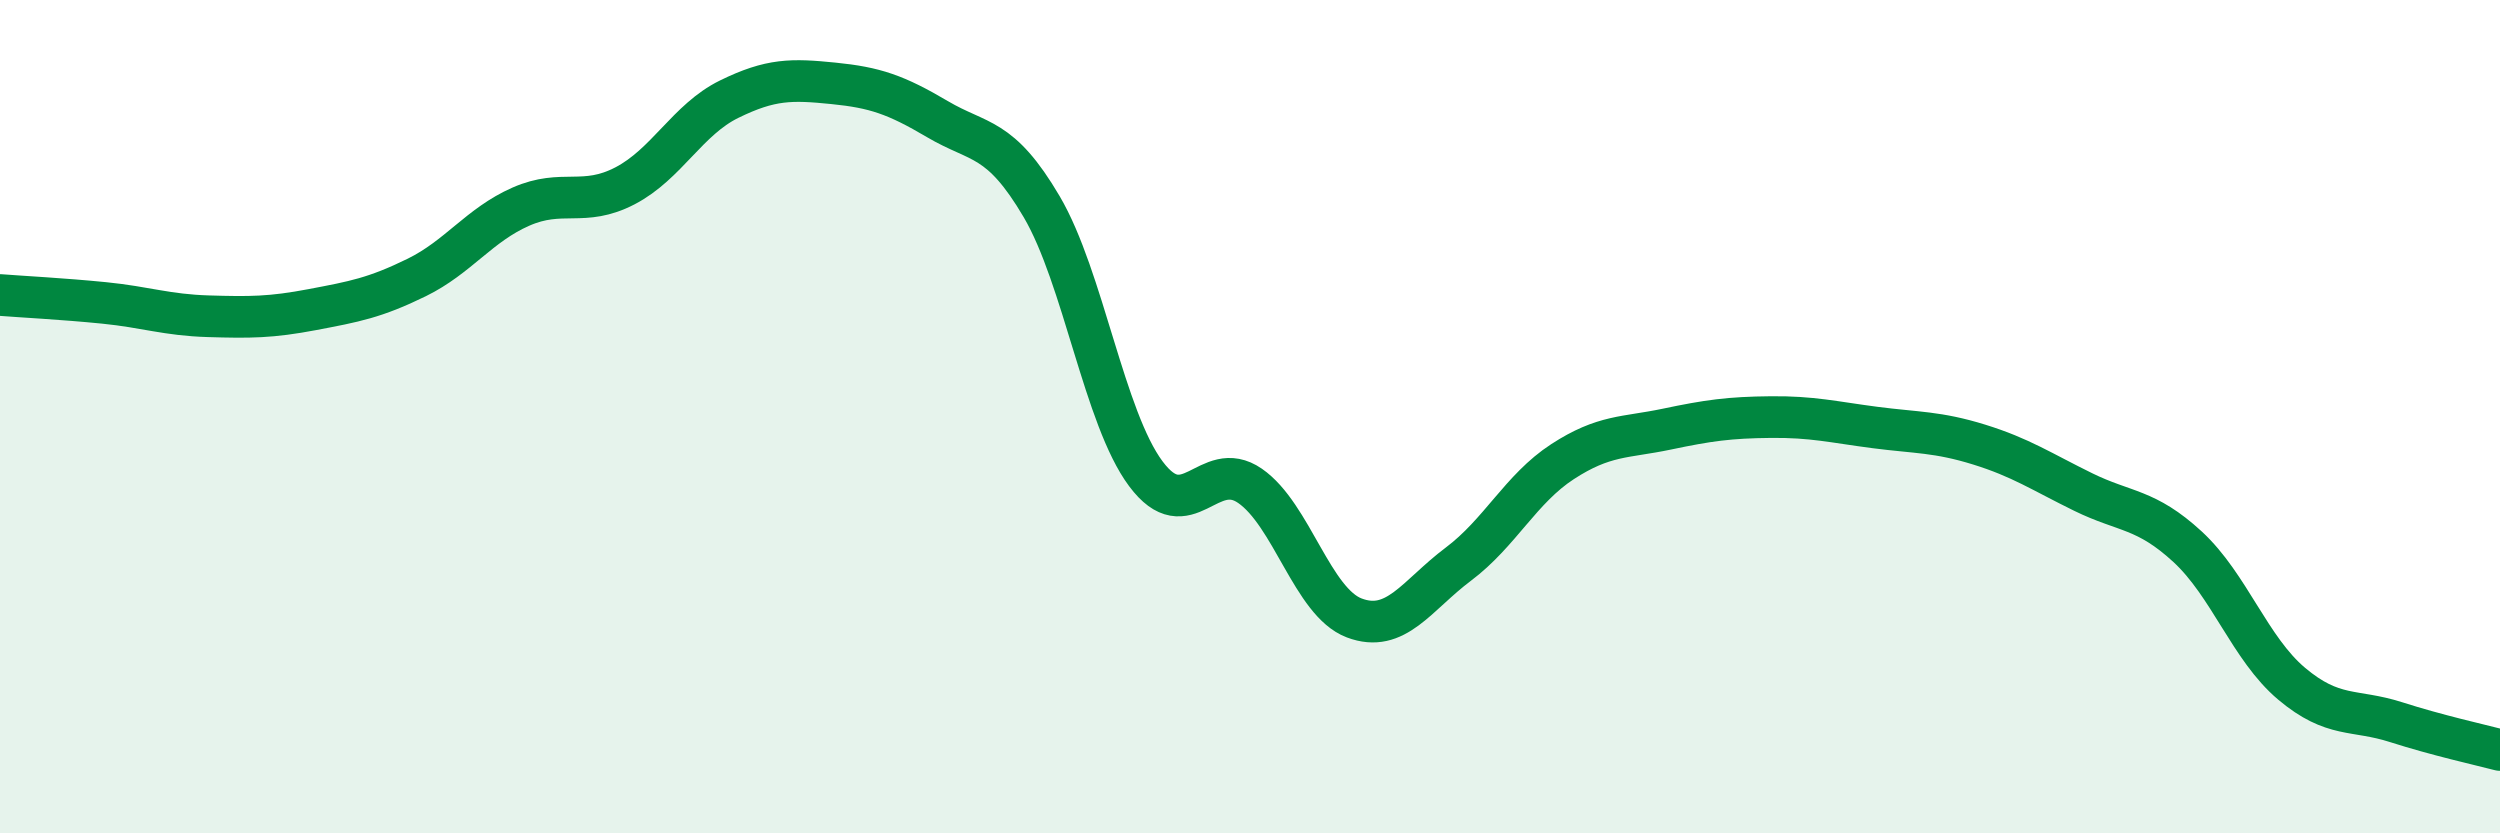 
    <svg width="60" height="20" viewBox="0 0 60 20" xmlns="http://www.w3.org/2000/svg">
      <path
        d="M 0,7.08 C 0.5,7.12 1.5,7.17 2.5,7.27 C 3.5,7.37 4,7.56 5,7.59 C 6,7.62 6.5,7.62 7.5,7.43 C 8.5,7.24 9,7.15 10,6.66 C 11,6.17 11.5,5.4 12.5,4.96 C 13.5,4.52 14,4.98 15,4.46 C 16,3.94 16.5,2.87 17.5,2.38 C 18.5,1.89 19,1.9 20,2 C 21,2.1 21.5,2.27 22.5,2.86 C 23.5,3.45 24,3.26 25,4.96 C 26,6.66 26.5,10.03 27.5,11.37 C 28.5,12.71 29,10.97 30,11.66 C 31,12.35 31.5,14.45 32.5,14.83 C 33.5,15.21 34,14.29 35,13.54 C 36,12.79 36.5,11.73 37.5,11.08 C 38.5,10.43 39,10.51 40,10.3 C 41,10.09 41.5,10.02 42.5,10.01 C 43.5,10 44,10.13 45,10.26 C 46,10.39 46.5,10.36 47.5,10.67 C 48.5,10.98 49,11.32 50,11.81 C 51,12.3 51.5,12.2 52.5,13.12 C 53.5,14.04 54,15.57 55,16.41 C 56,17.25 56.5,17.01 57.5,17.33 C 58.5,17.65 59.5,17.87 60,18L60 20L0 20Z"
        fill="#008740"
        opacity="0.1"
        stroke-linecap="round"
        stroke-linejoin="round"
      />
      <path
        d="M 0,7.08 C 0.5,7.12 1.5,7.17 2.5,7.27 C 3.5,7.37 4,7.56 5,7.59 C 6,7.62 6.5,7.62 7.5,7.43 C 8.5,7.24 9,7.15 10,6.66 C 11,6.17 11.5,5.4 12.5,4.96 C 13.5,4.52 14,4.98 15,4.46 C 16,3.94 16.5,2.87 17.5,2.38 C 18.5,1.89 19,1.9 20,2 C 21,2.1 21.5,2.27 22.5,2.86 C 23.5,3.45 24,3.26 25,4.96 C 26,6.66 26.5,10.03 27.5,11.37 C 28.5,12.71 29,10.97 30,11.66 C 31,12.35 31.5,14.45 32.5,14.83 C 33.5,15.21 34,14.29 35,13.54 C 36,12.79 36.5,11.73 37.5,11.08 C 38.5,10.43 39,10.51 40,10.3 C 41,10.09 41.5,10.02 42.5,10.01 C 43.5,10 44,10.13 45,10.26 C 46,10.39 46.5,10.36 47.5,10.67 C 48.5,10.98 49,11.32 50,11.81 C 51,12.3 51.5,12.2 52.5,13.12 C 53.5,14.04 54,15.57 55,16.41 C 56,17.25 56.5,17.01 57.5,17.33 C 58.5,17.65 59.5,17.87 60,18"
        stroke="#008740"
        stroke-width="1"
        fill="none"
        stroke-linecap="round"
        stroke-linejoin="round"
      />
    </svg>
  